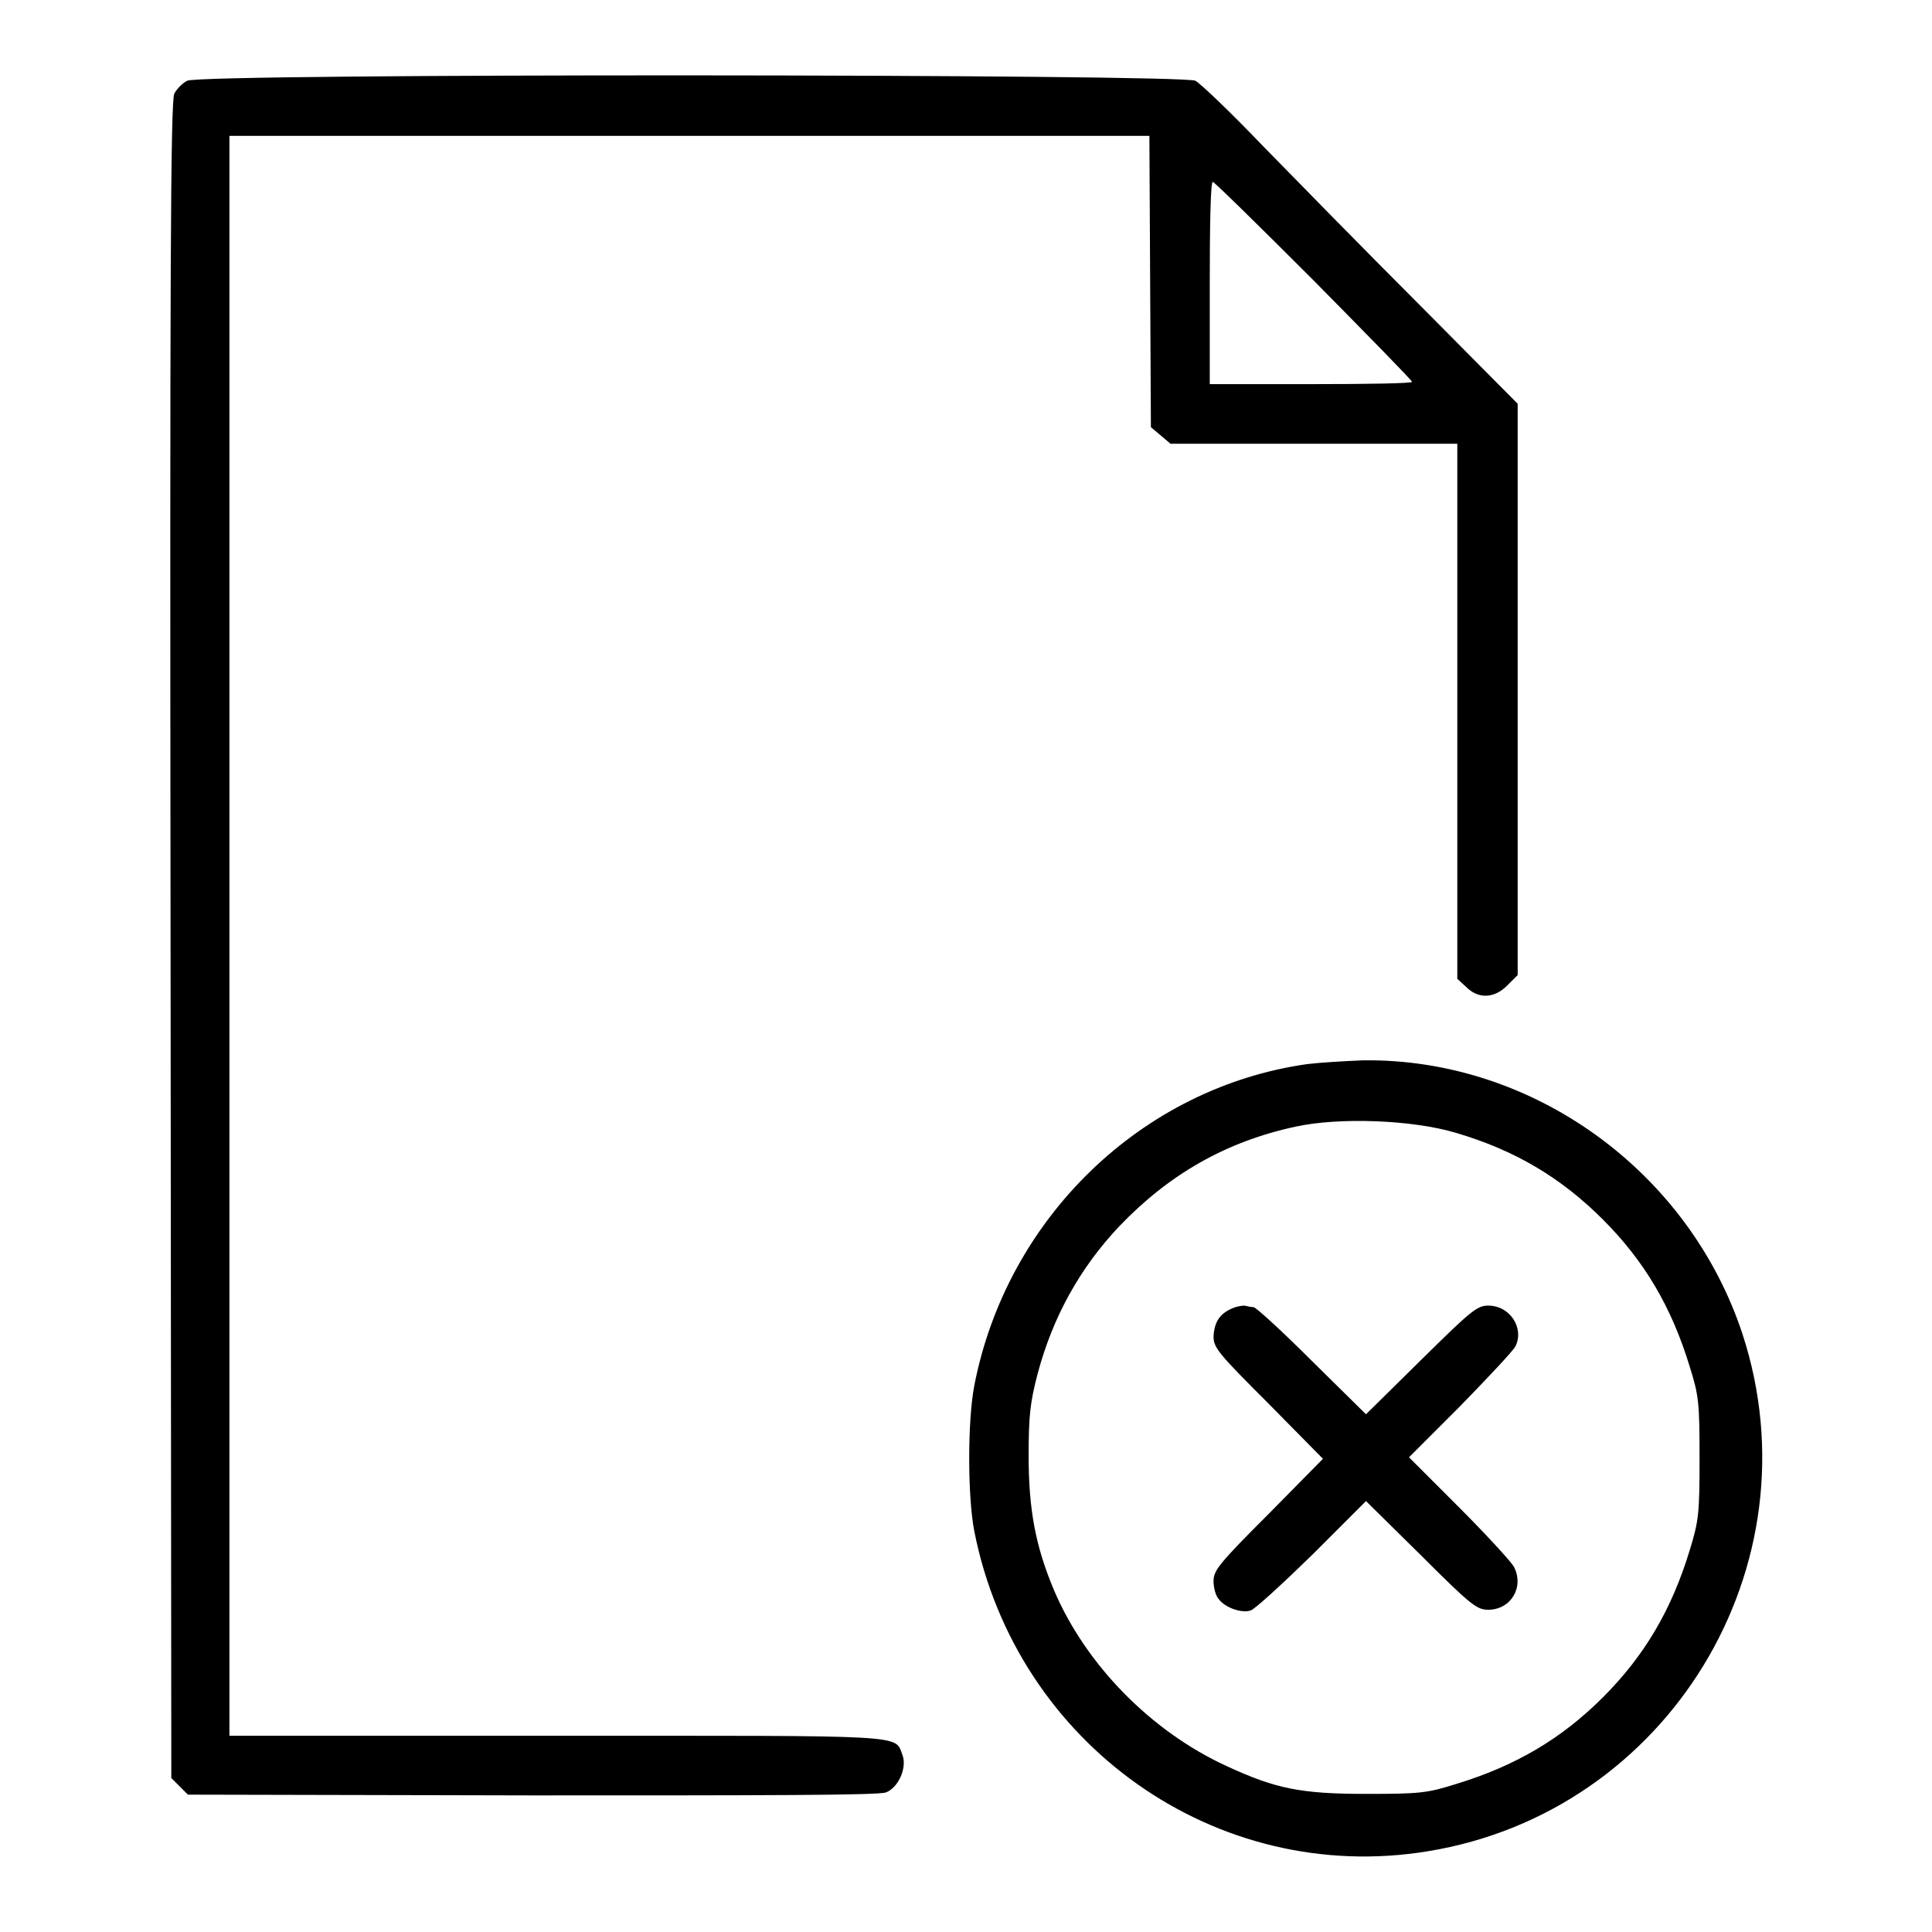 <?xml version="1.0" encoding="utf-8"?>
<!-- Svg Vector Icons : http://www.onlinewebfonts.com/icon -->
<!DOCTYPE svg PUBLIC "-//W3C//DTD SVG 1.1//EN" "http://www.w3.org/Graphics/SVG/1.1/DTD/svg11.dtd">
<svg version="1.1" xmlns="http://www.w3.org/2000/svg" xmlns:xlink="http://www.w3.org/1999/xlink" x="0px" y="0px" viewBox="0 0 256 256" enable-background="new 0 0 256 256" xml:space="preserve">
<g><g><g><path fill="#000000" d="M24.8,10.7c-0.6,0.3-1.4,1.1-1.7,1.7c-0.5,0.9-0.6,23.7-0.5,112.2l0.1,111l1.1,1.1l1.1,1.1l45.6,0.1c29.9,0,46.1,0,46.9-0.4c1.6-0.6,2.8-3.2,2.2-4.9c-1.1-2.8,1.5-2.6-45.9-2.6H30.4v-106V18h61h60.9l0.1,19.3l0.1,19.3l1.3,1.1l1.3,1.1h19h19v35.4v35.5l1.2,1.1c1.6,1.6,3.7,1.5,5.4-0.2l1.4-1.4V91.4V53.5L188,40.3c-7.2-7.2-16.5-16.7-20.7-21c-4.2-4.4-8.2-8.2-8.9-8.6C156.6,9.8,26.6,9.7,24.8,10.7z M174.1,37.2c7.1,7.2,13,13.2,13,13.4c0,0.2-6,0.3-13.4,0.3h-13.4V37.5c0-7.4,0.1-13.4,0.4-13.4C160.9,24.1,166.9,30,174.1,37.2z"/><path fill="#000000" d="M173.2,141c-21.9,3.1-39.8,20.4-44.1,42.6c-0.9,4.6-0.9,14.7,0,19.3c5.6,28.3,32.1,47,60.1,42.4c31.9-5.2,51.7-37.8,41.7-68.5c-7.1-21.6-27.8-36.6-50.3-36.3C178.1,140.6,174.8,140.8,173.2,141z M192.9,150.1c7.8,2.3,13.9,5.9,19.5,11.5c5.5,5.5,9.1,11.6,11.5,19.5c1.2,3.8,1.3,4.8,1.3,12.1s-0.1,8.3-1.3,12.2c-2.4,7.9-6,14-11.5,19.5c-5.5,5.5-11.6,9.1-19.5,11.5c-3.8,1.2-4.8,1.3-11.9,1.3c-8.7,0-12-0.7-18.5-3.7c-10-4.6-18.6-13.4-22.8-23.2c-2.5-5.9-3.4-10.8-3.4-17.9c0-5.3,0.2-7.1,1.2-10.9c2-7.5,5.6-14,10.8-19.5c6.6-6.9,14.1-11.2,23.3-13.2C177.5,148,187.2,148.4,192.9,150.1z"/><path fill="#000000" d="M163.2,173.4c-1.6,0.7-2.3,1.8-2.4,3.7c0,1.5,0.7,2.3,7.3,8.9l7.2,7.3l-7.2,7.3c-6.6,6.6-7.3,7.5-7.3,8.9c0,0.9,0.3,2,0.7,2.4c0.8,1.1,3,1.9,4.2,1.5c0.5-0.1,4.2-3.5,8.2-7.4l7.1-7.1l7.3,7.2c6.6,6.6,7.4,7.2,8.9,7.2c3,0,4.8-3,3.4-5.7c-0.4-0.7-3.7-4.3-7.3-7.9l-6.6-6.6l6.8-6.8c3.7-3.8,7-7.3,7.3-7.9c1.2-2.4-0.7-5.4-3.6-5.4c-1.5,0-2.3,0.7-8.9,7.2l-7.3,7.2l-7.2-7.1c-3.9-3.9-7.4-7.1-7.7-7.1c-0.3,0-0.8-0.1-1.2-0.2C164.6,173,163.8,173.1,163.2,173.4z"/></g></g></g>
</svg>